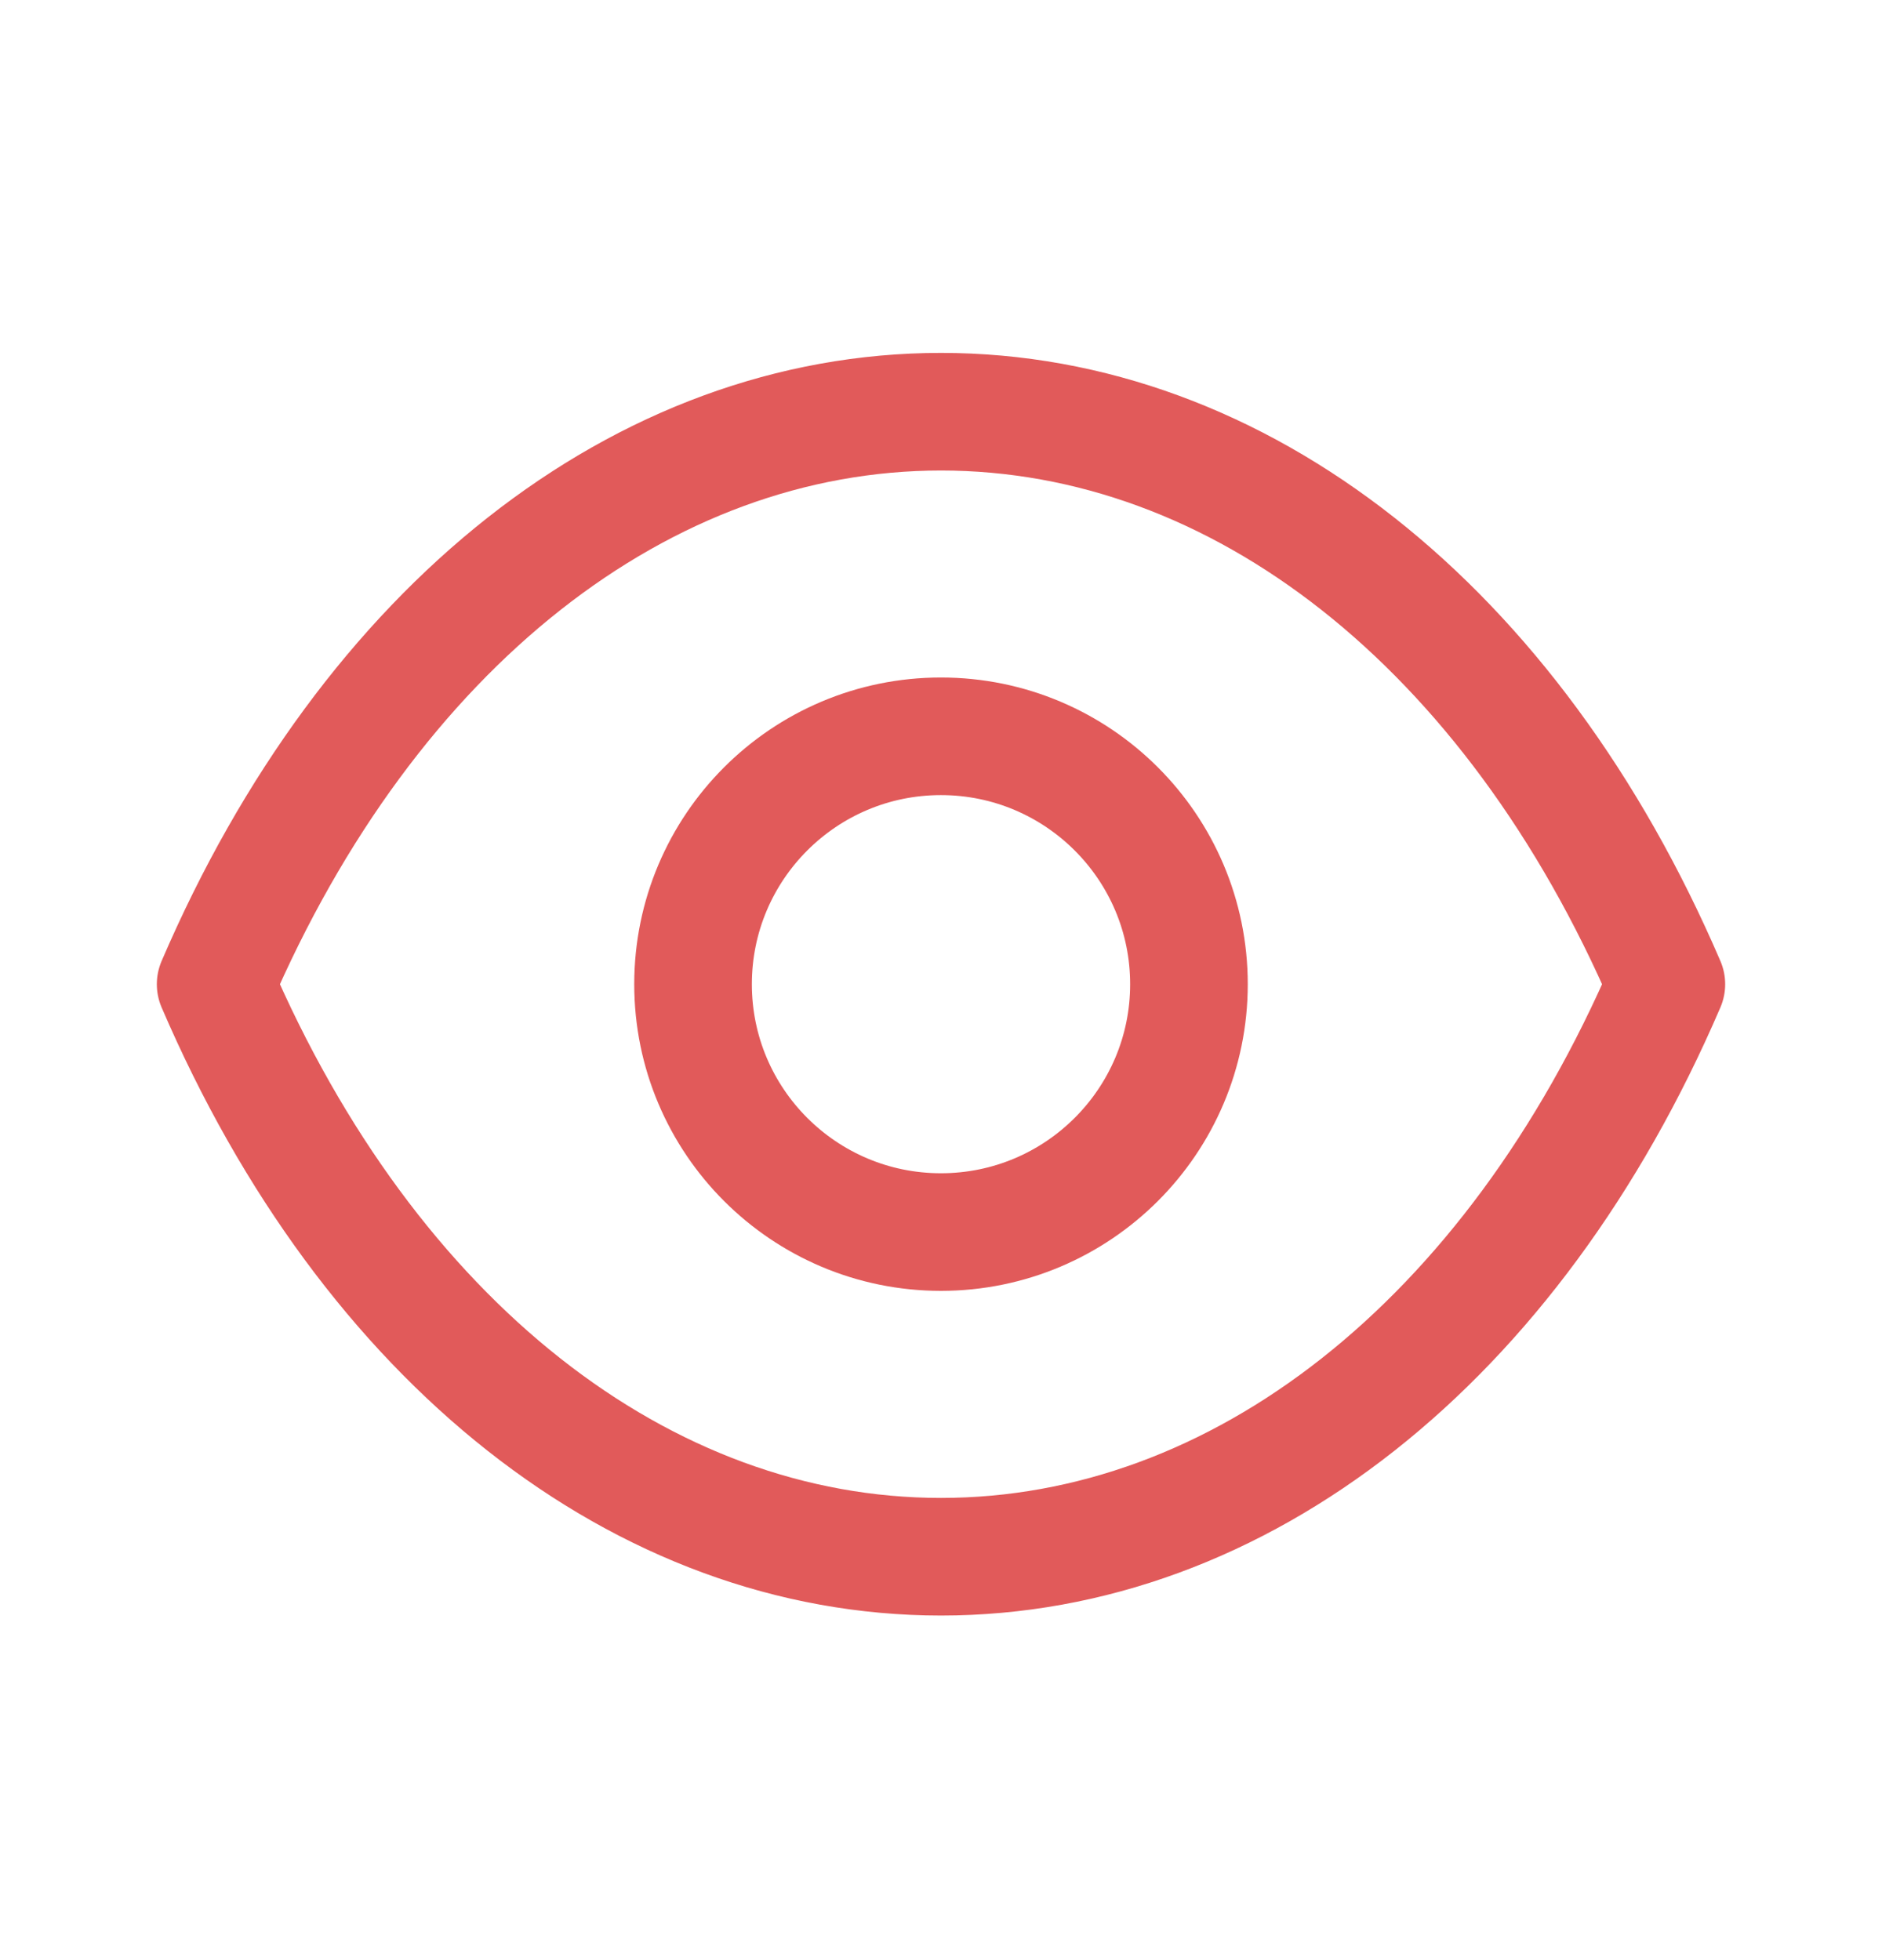 <svg width="24" height="25" viewBox="0 0 24 25" fill="none" xmlns="http://www.w3.org/2000/svg">
<g id="Iconly/Light/Show">
<g id="Show">
<path id="Stroke 1" fill-rule="evenodd" clip-rule="evenodd" d="M15.162 12.553C15.162 14.299 13.745 15.714 11.999 15.714C10.254 15.714 8.838 14.299 8.838 12.553C8.838 10.806 10.254 9.391 11.999 9.391C13.745 9.391 15.162 10.806 15.162 12.553Z" stroke="#E15A5A" stroke-width="1.5" stroke-linecap="round" stroke-linejoin="round"/>
<path id="Stroke 3" fill-rule="evenodd" clip-rule="evenodd" d="M11.998 19.855C15.806 19.855 19.289 17.117 21.25 12.553C19.289 7.989 15.806 5.251 11.998 5.251H12.002C8.194 5.251 4.711 7.989 2.75 12.553C4.711 17.117 8.194 19.855 12.002 19.855H11.998Z" stroke="#E15A5A" stroke-width="1.5" stroke-linecap="round" stroke-linejoin="round"/>
</g>
</g>
</svg>
